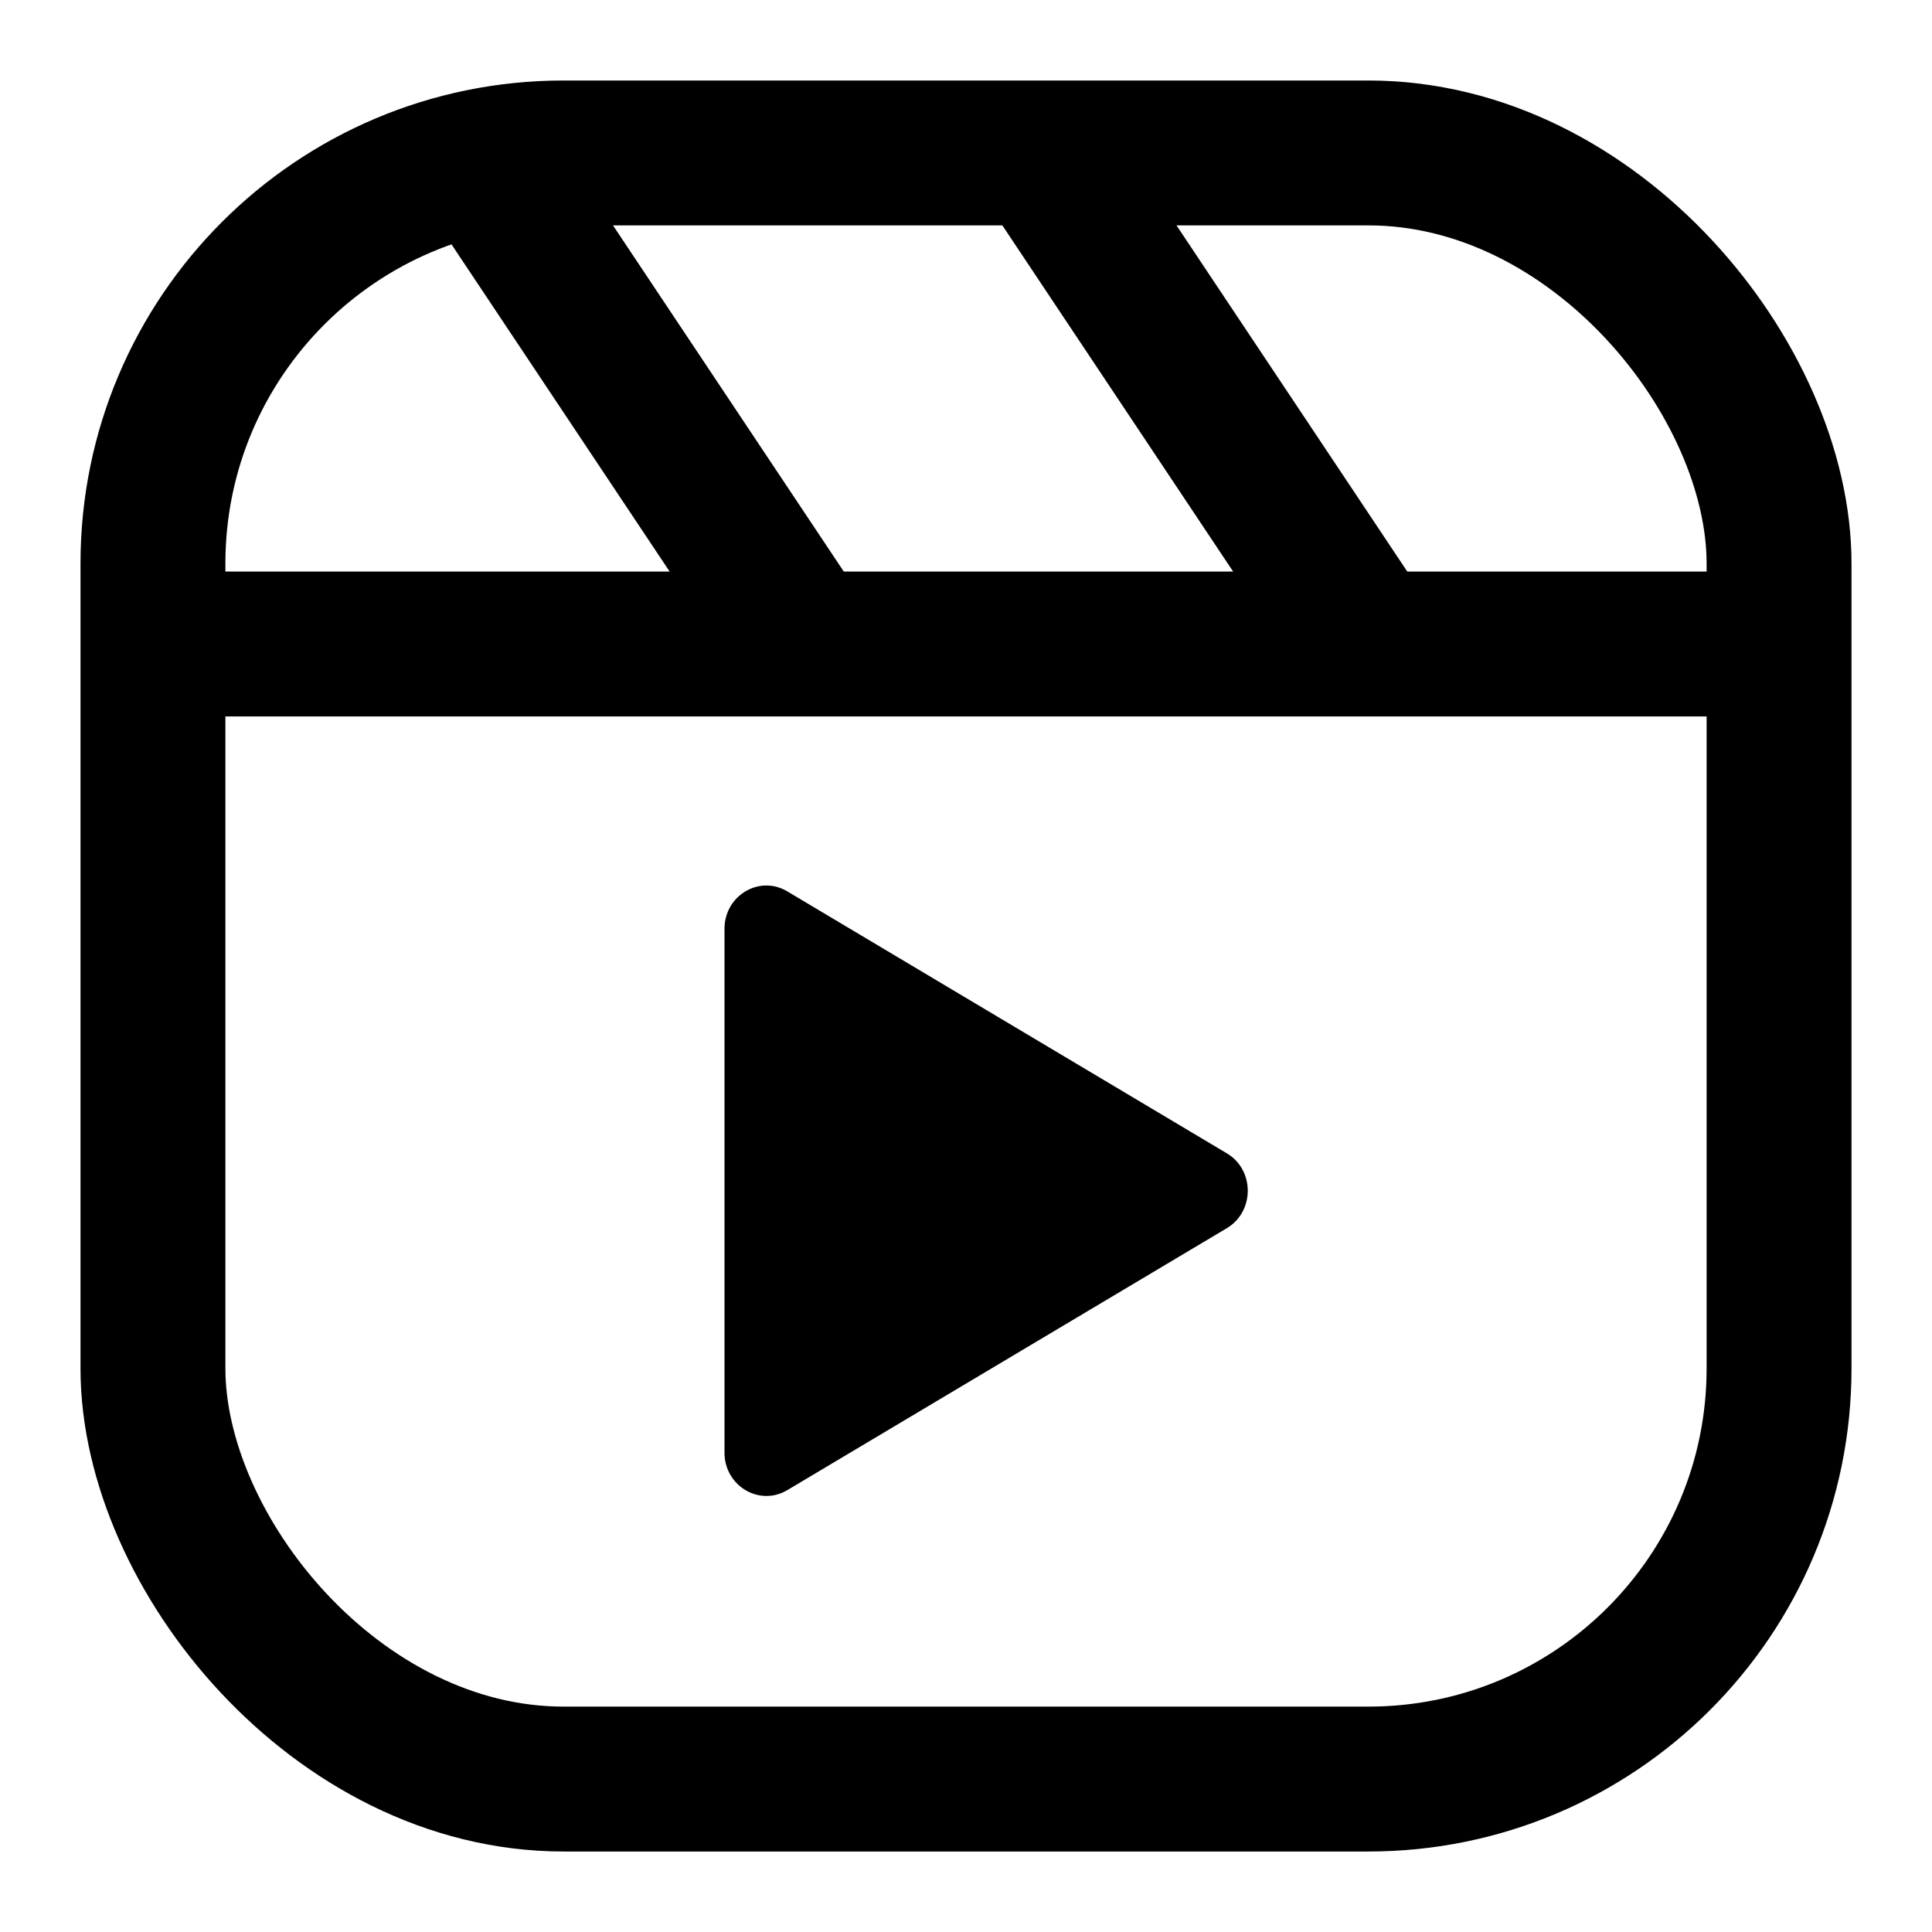 <svg width="24" height="24" viewBox="0 0 24 24" fill="none" xmlns="http://www.w3.org/2000/svg">
<path d="M15.24 14.327C15.587 14.533 15.587 15.05 15.24 15.257L9.78 18.511C9.434 18.717 9 18.459 9 18.046L9 11.538C9 11.124 9.434 10.866 9.78 11.073L15.24 14.327Z" fill="black"/>
<path d="M6 2L10 8" stroke="black" stroke-width="1.8"/>
<path d="M13 2L17 8" stroke="black" stroke-width="1.8"/>
<rect x="1.9" y="1.9" width="20.2" height="20.2" rx="5.1" stroke="black" stroke-width="1.8"/>
<path d="M2 8L22 8" stroke="black" stroke-width="1.8"/>
</svg>
